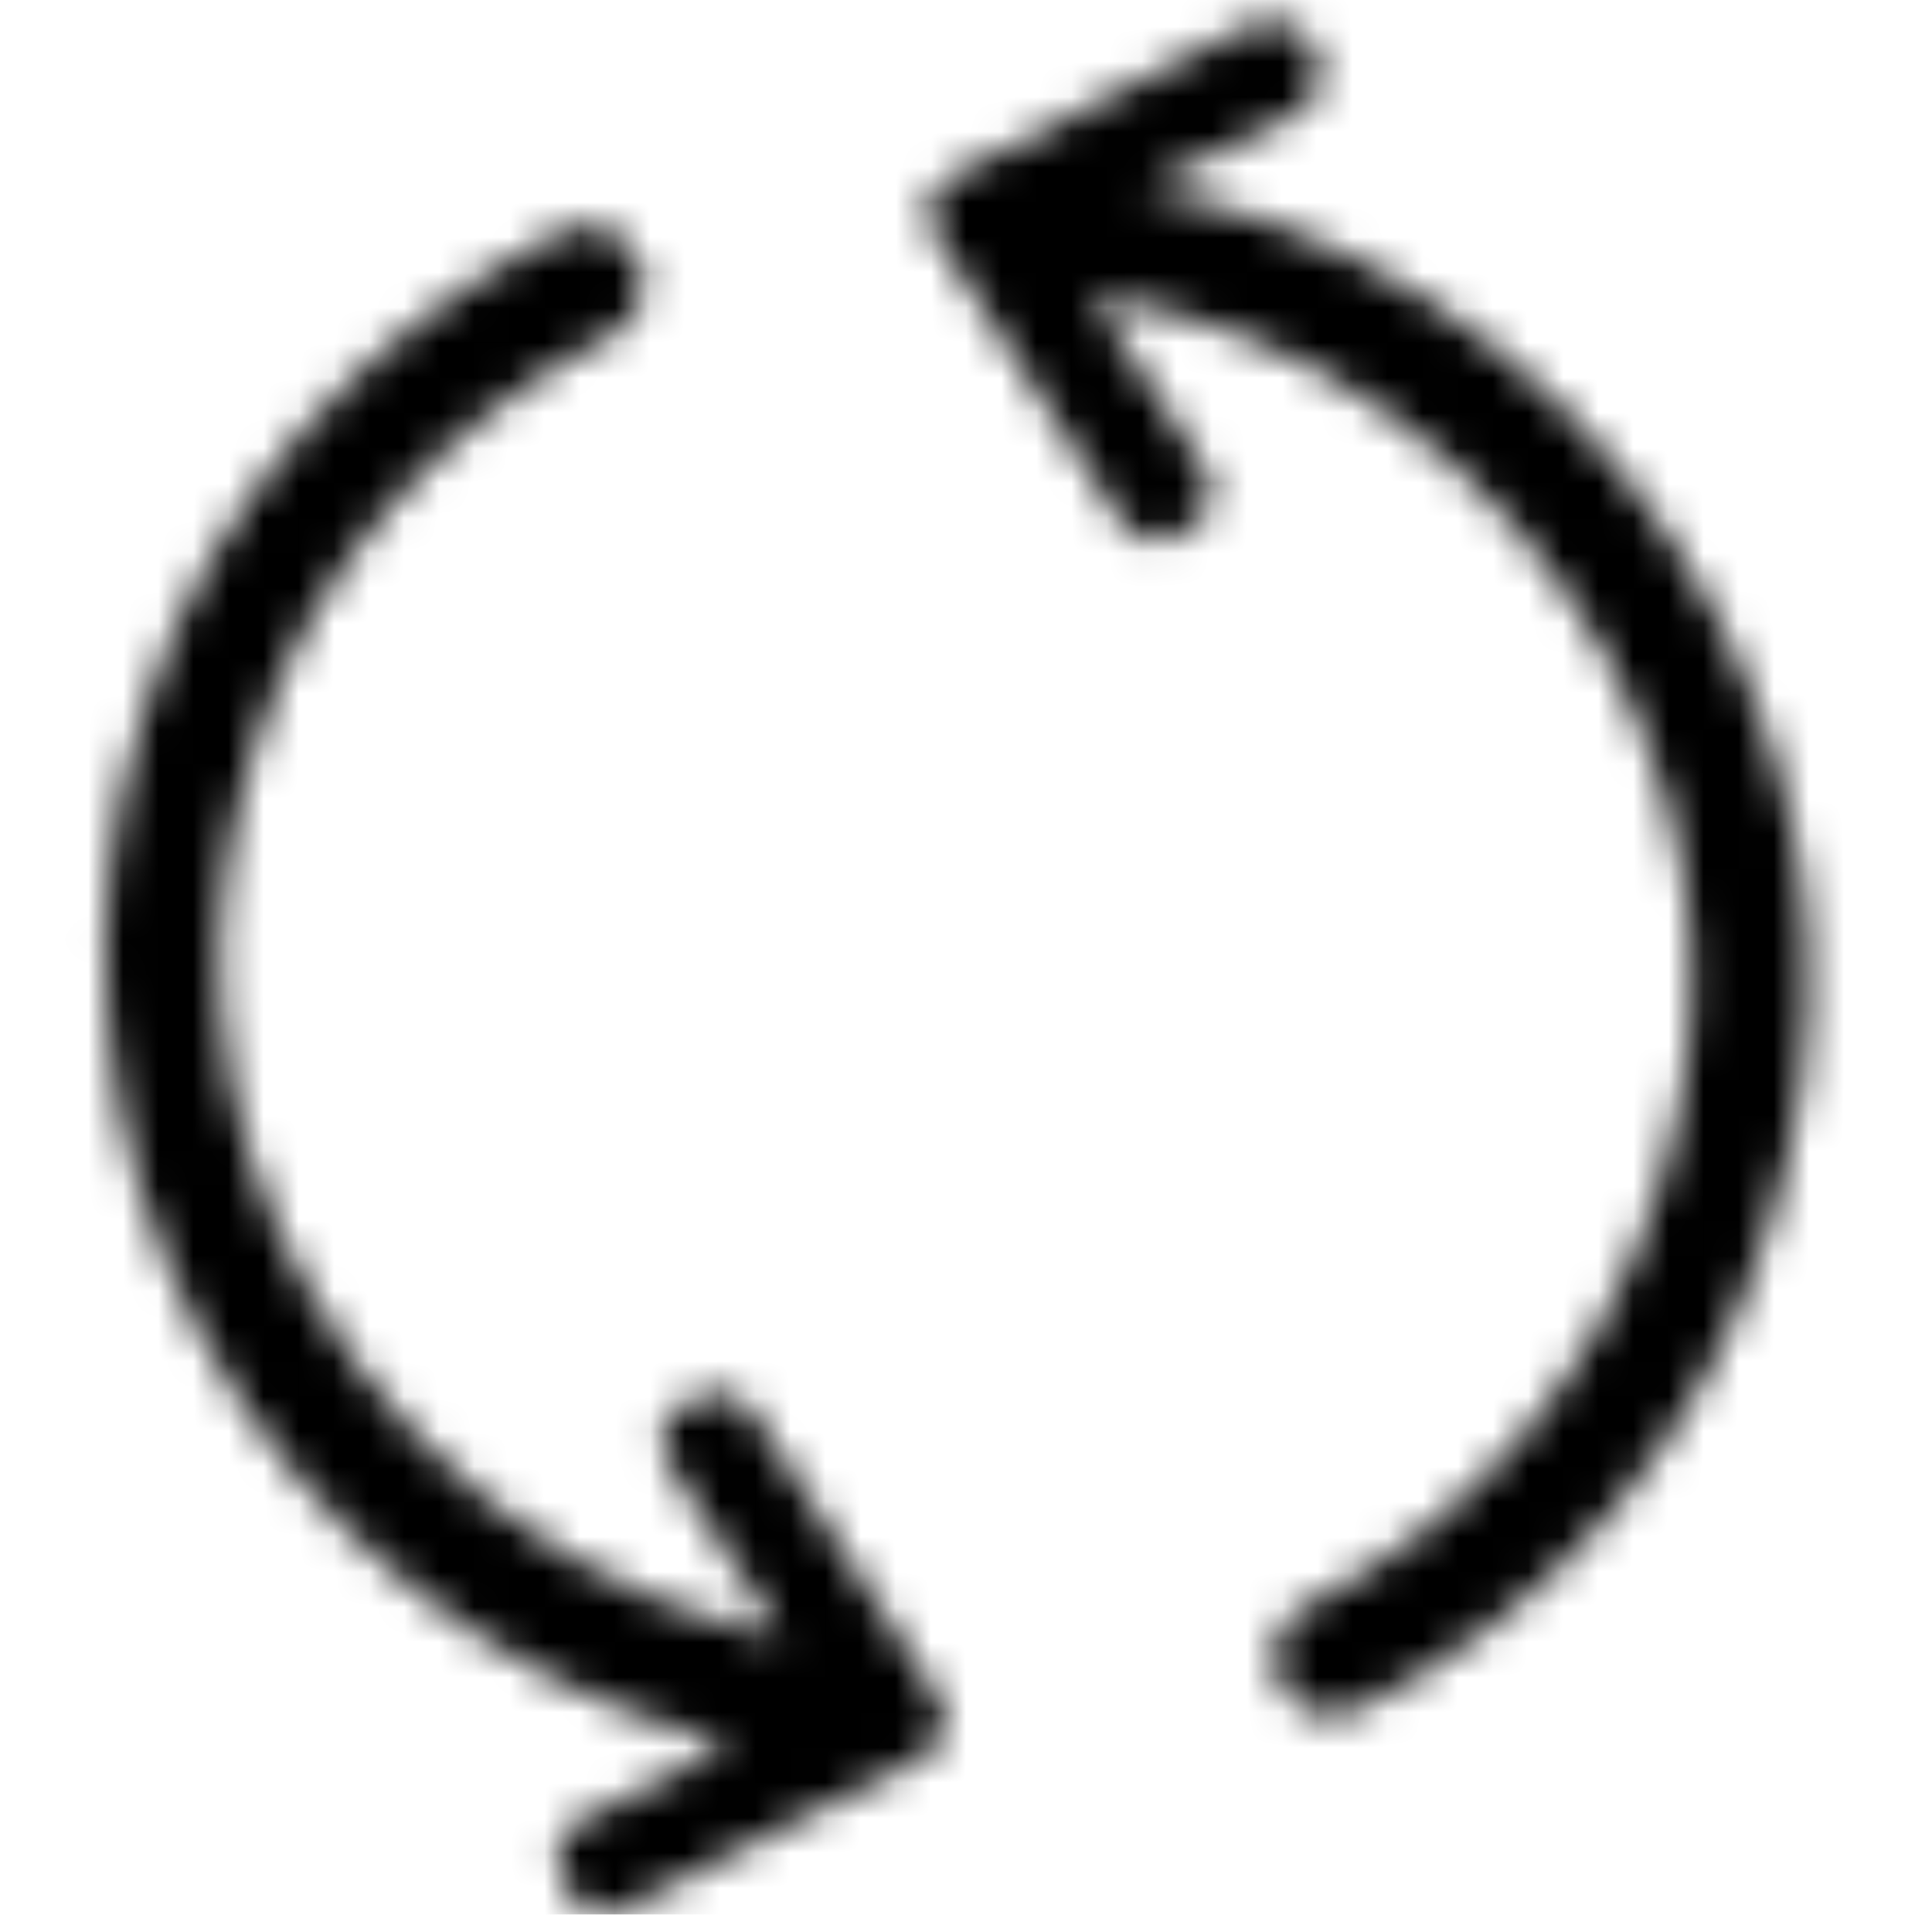 <?xml version="1.0" encoding="UTF-8"?>
<svg width="55px" height="55px" viewBox="0 0 55 55" version="1.1" xmlns="http://www.w3.org/2000/svg" xmlns:xlink="http://www.w3.org/1999/xlink">
    <title>Valor3</title>
    <defs>
        <path d="M26.408,49.658 L26.408,49.605 L21.466,42.012 C21.287,41.73 21.037,41.546 20.715,41.458 C20.392,41.37 20.07,41.414 19.748,41.59 L19.318,41.854 C19.032,41.994 18.879,42.24 18.861,42.592 C18.844,42.943 18.924,43.26 19.103,43.541 L22.272,48.393 C22.201,48.357 22.111,48.331 22.004,48.313 C21.896,48.296 21.798,48.278 21.708,48.261 C21.619,48.243 21.538,48.217 21.466,48.182 C19.604,47.725 17.859,47.021 16.23,46.072 C14.6,45.123 13.141,43.972 11.852,42.618 C10.563,41.265 9.471,39.762 8.576,38.109 C5.998,33.223 5.568,28.16 7.287,22.922 C7.681,21.656 8.209,20.452 8.871,19.31 C9.534,18.167 10.295,17.104 11.154,16.119 C12.013,15.135 12.971,14.238 14.028,13.43 C15.084,12.621 16.221,11.9 17.438,11.268 C17.832,11.057 18.101,10.74 18.244,10.318 C18.387,9.896 18.351,9.483 18.136,9.079 C17.922,8.675 17.599,8.402 17.17,8.262 C16.74,8.121 16.328,8.156 15.934,8.367 C13.105,9.809 10.662,11.698 8.603,14.036 C6.544,16.374 5.049,19.002 4.118,21.92 C3.151,24.873 2.802,27.87 3.07,30.911 C3.339,33.952 4.189,36.844 5.622,39.586 C7.161,42.504 9.238,44.991 11.852,47.048 C14.466,49.104 17.384,50.537 20.607,51.346 C20.643,51.381 20.679,51.398 20.715,51.398 L20.822,51.398 L16.471,53.613 C16.185,53.754 15.997,53.982 15.907,54.299 C15.818,54.615 15.863,54.914 16.042,55.195 L16.203,55.617 C16.597,56.25 17.116,56.408 17.76,56.092 L25.763,52.031 L26.3,51.768 C26.587,51.592 26.775,51.346 26.864,51.029 C26.954,50.713 26.909,50.414 26.73,50.133 L26.408,49.658 Z M48.805,19.178 C47.266,16.26 45.216,13.772 42.655,11.716 C40.095,9.659 37.204,8.227 33.981,7.418 C33.659,7.312 33.193,7.207 32.585,7.102 L36.882,4.992 C37.204,4.816 37.419,4.57 37.526,4.254 C37.633,3.938 37.616,3.639 37.472,3.357 L37.311,2.936 C37.204,2.76 37.052,2.619 36.855,2.514 C36.658,2.408 36.452,2.355 36.237,2.355 C36.022,2.355 35.807,2.391 35.592,2.461 L27.59,6.521 L27.052,6.785 C26.73,6.961 26.533,7.207 26.462,7.523 C26.39,7.84 26.444,8.139 26.623,8.42 L26.891,8.947 L26.945,8.947 L31.886,16.541 C32.065,16.822 32.316,17.007 32.638,17.095 C32.961,17.183 33.265,17.139 33.551,16.963 L33.981,16.699 C34.268,16.559 34.429,16.312 34.465,15.961 C34.5,15.609 34.429,15.293 34.25,15.012 L31.081,10.16 C31.868,10.266 32.549,10.406 33.122,10.582 C33.91,10.793 34.679,11.039 35.431,11.32 C36.183,11.602 36.908,11.936 37.607,12.322 C38.305,12.709 38.976,13.131 39.621,13.588 C40.265,14.045 40.883,14.537 41.474,15.064 C42.065,15.592 42.62,16.154 43.139,16.752 C43.658,17.35 44.141,17.974 44.589,18.624 C45.037,19.274 45.457,19.951 45.851,20.654 C48.429,25.541 48.859,30.604 47.14,35.842 C46.317,38.373 45.046,40.641 43.327,42.645 C41.608,44.648 39.549,46.266 37.15,47.496 C36.756,47.707 36.488,48.023 36.344,48.445 C36.201,48.867 36.237,49.289 36.452,49.711 C36.738,50.309 37.222,50.607 37.902,50.607 C38.188,50.607 38.457,50.537 38.708,50.396 C41.501,48.99 43.9,47.118 45.905,44.78 C47.91,42.442 49.378,39.797 50.309,36.844 C52.243,30.973 51.831,25.26 49.074,19.705 L48.805,19.178 Z" id="path-1"></path>
    </defs>
    <g id="Pagina-1" stroke="none" stroke-width="1" fill="none" fill-rule="evenodd">
        <g id="00.HomeDesplegableSimple" transform="translate(-1365, -2728)">
            <g id="Group-3-Copy-2" transform="translate(1191, 2725)">
                <g id="Valor3_export" transform="translate(174, 0)">
                    <g id="Icn-/-simple-line-icons:refresh" transform="translate(0, 3.5)">
                        <g id="simple-line-icons:refresh" transform="translate(0, -2.25)">
                            <mask id="mask-2" fill="white">
                                <use xlink:href="#path-1"></use>
                            </mask>
                            <g id="Color-/-Negro" mask="url(#mask-2)" fill="#000000">
                                <polygon id="Shape" points="0 0 57.292 0 57.292 56.25 0 56.25"></polygon>
                            </g>
                        </g>
                    </g>
                </g>
            </g>
        </g>
    </g>
</svg>